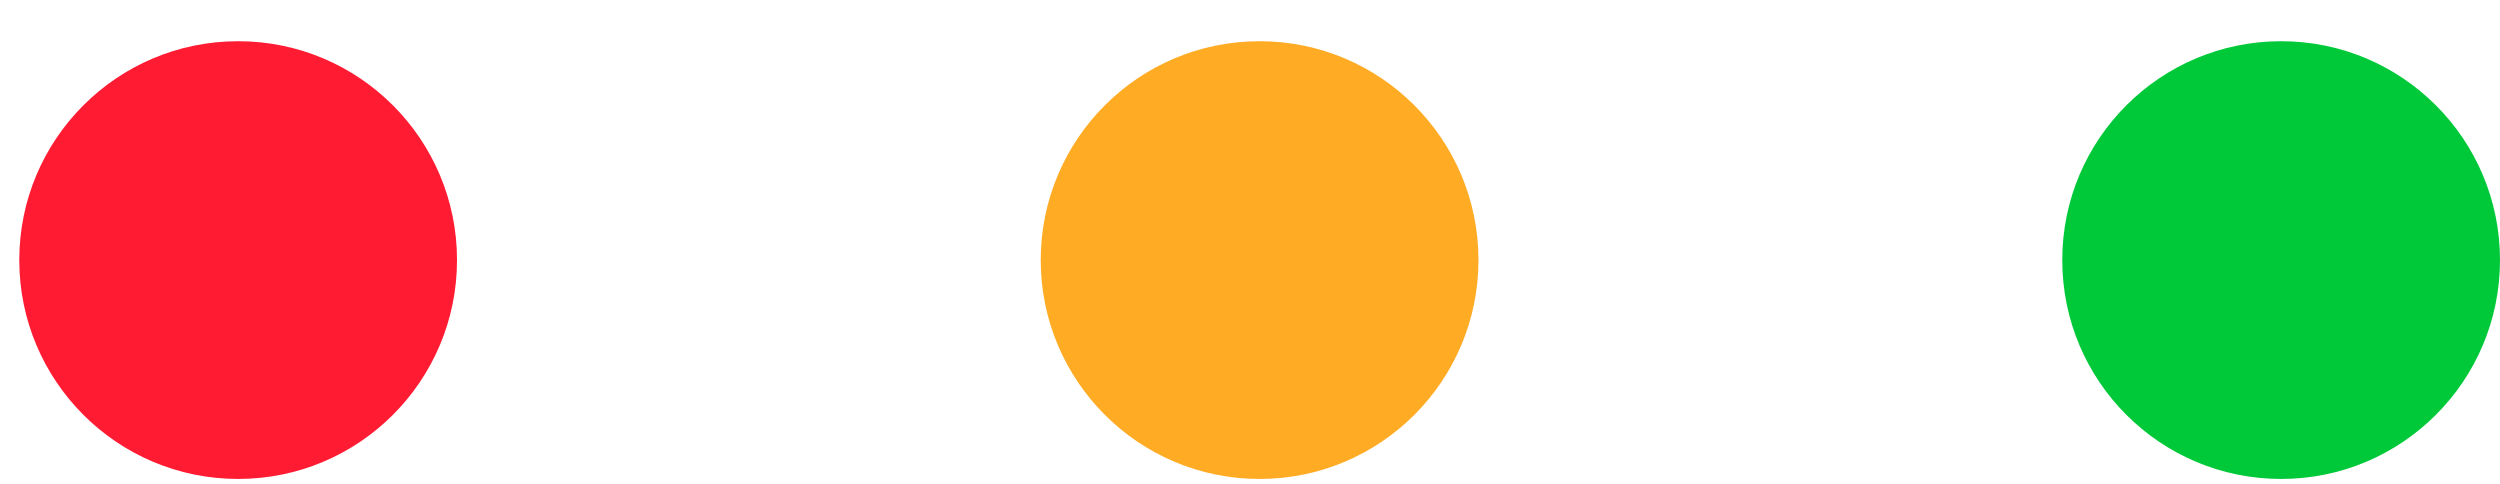 <svg width="31" height="6" viewBox="0 0 31 6" fill="none" xmlns="http://www.w3.org/2000/svg">
<circle cx="2.953" cy="3.225" r="2.714" fill="#FF1C33"/>
<circle cx="15.619" cy="3.225" r="2.714" fill="#FFAB24"/>
<circle cx="28.286" cy="3.225" r="2.714" fill="#00C939"/>
</svg>
